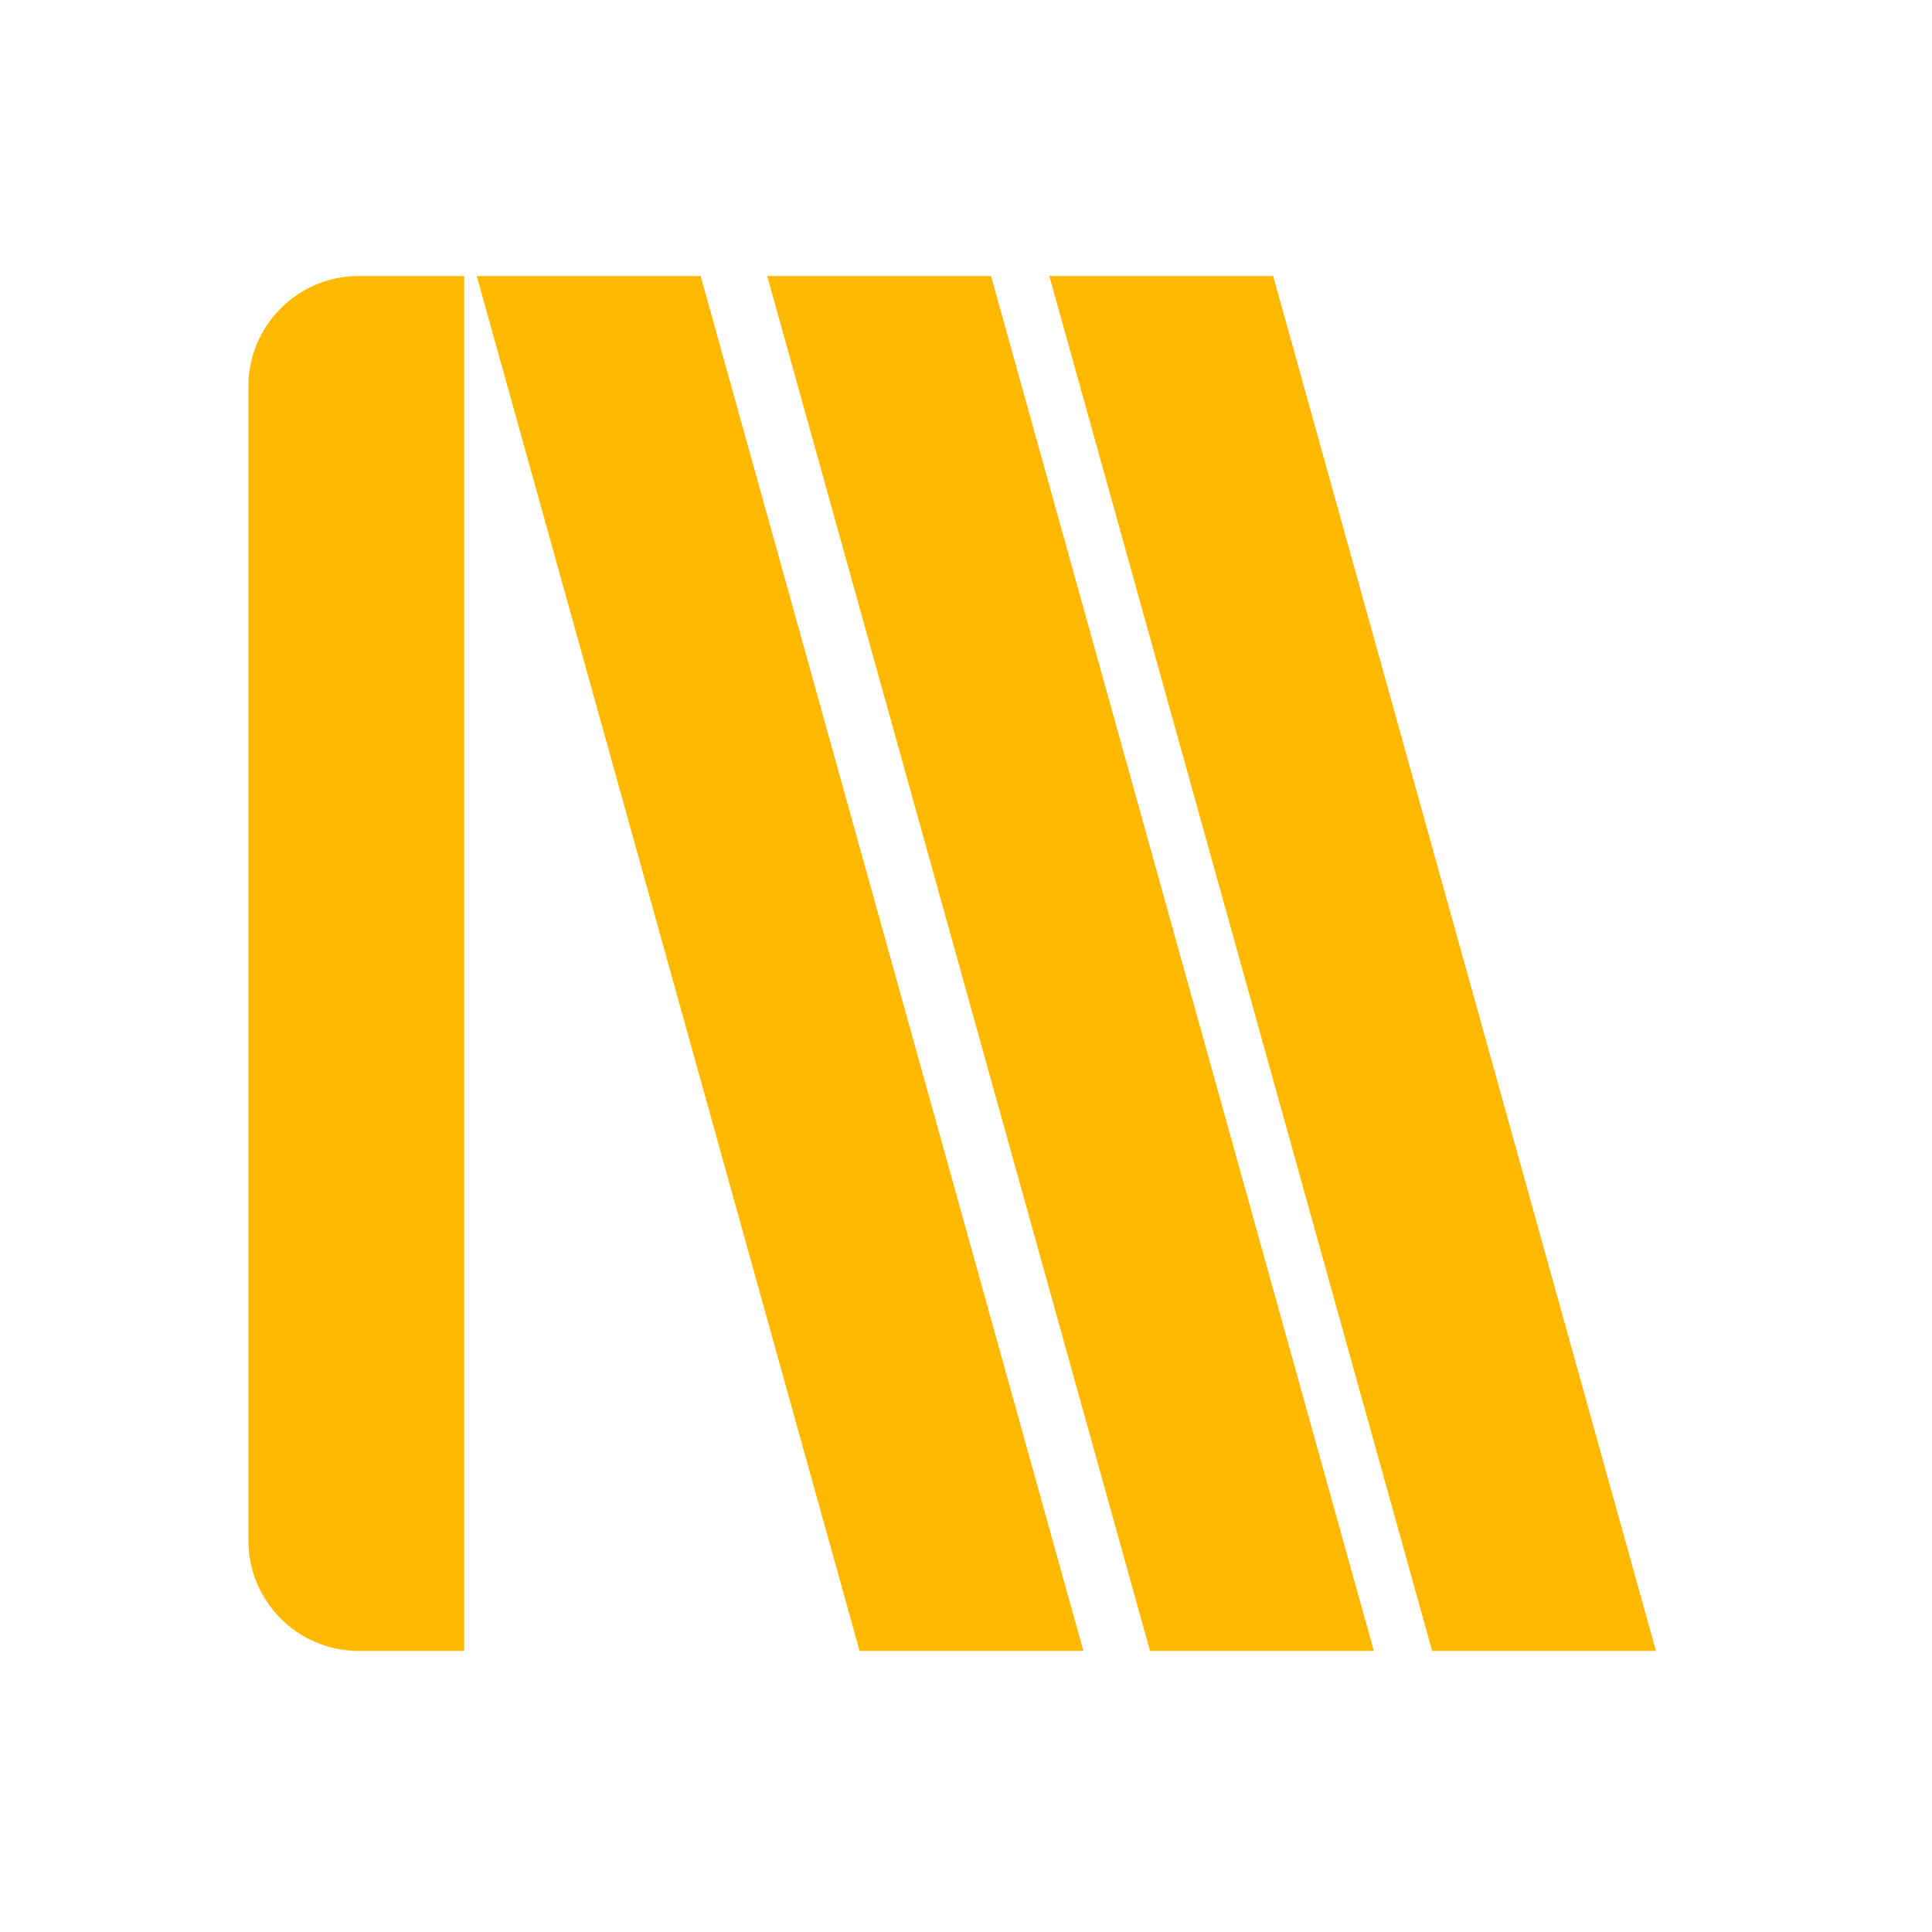 <svg width="70" height="70" viewBox="0 0 70 70" fill="none" xmlns="http://www.w3.org/2000/svg">
<path fill-rule="evenodd" clip-rule="evenodd" d="M9 14V55.816C9 58.025 10.791 59.816 13 59.816H16.817V10H13C10.791 10 9 11.791 9 14ZM17.274 10L31.144 59.816H39.255L25.386 10L17.274 10ZM27.797 10L41.667 59.816H49.778L35.908 10L27.797 10ZM38.019 10L51.889 59.816H60L46.13 10L38.019 10Z" fill="#FFB800"/>
</svg>
